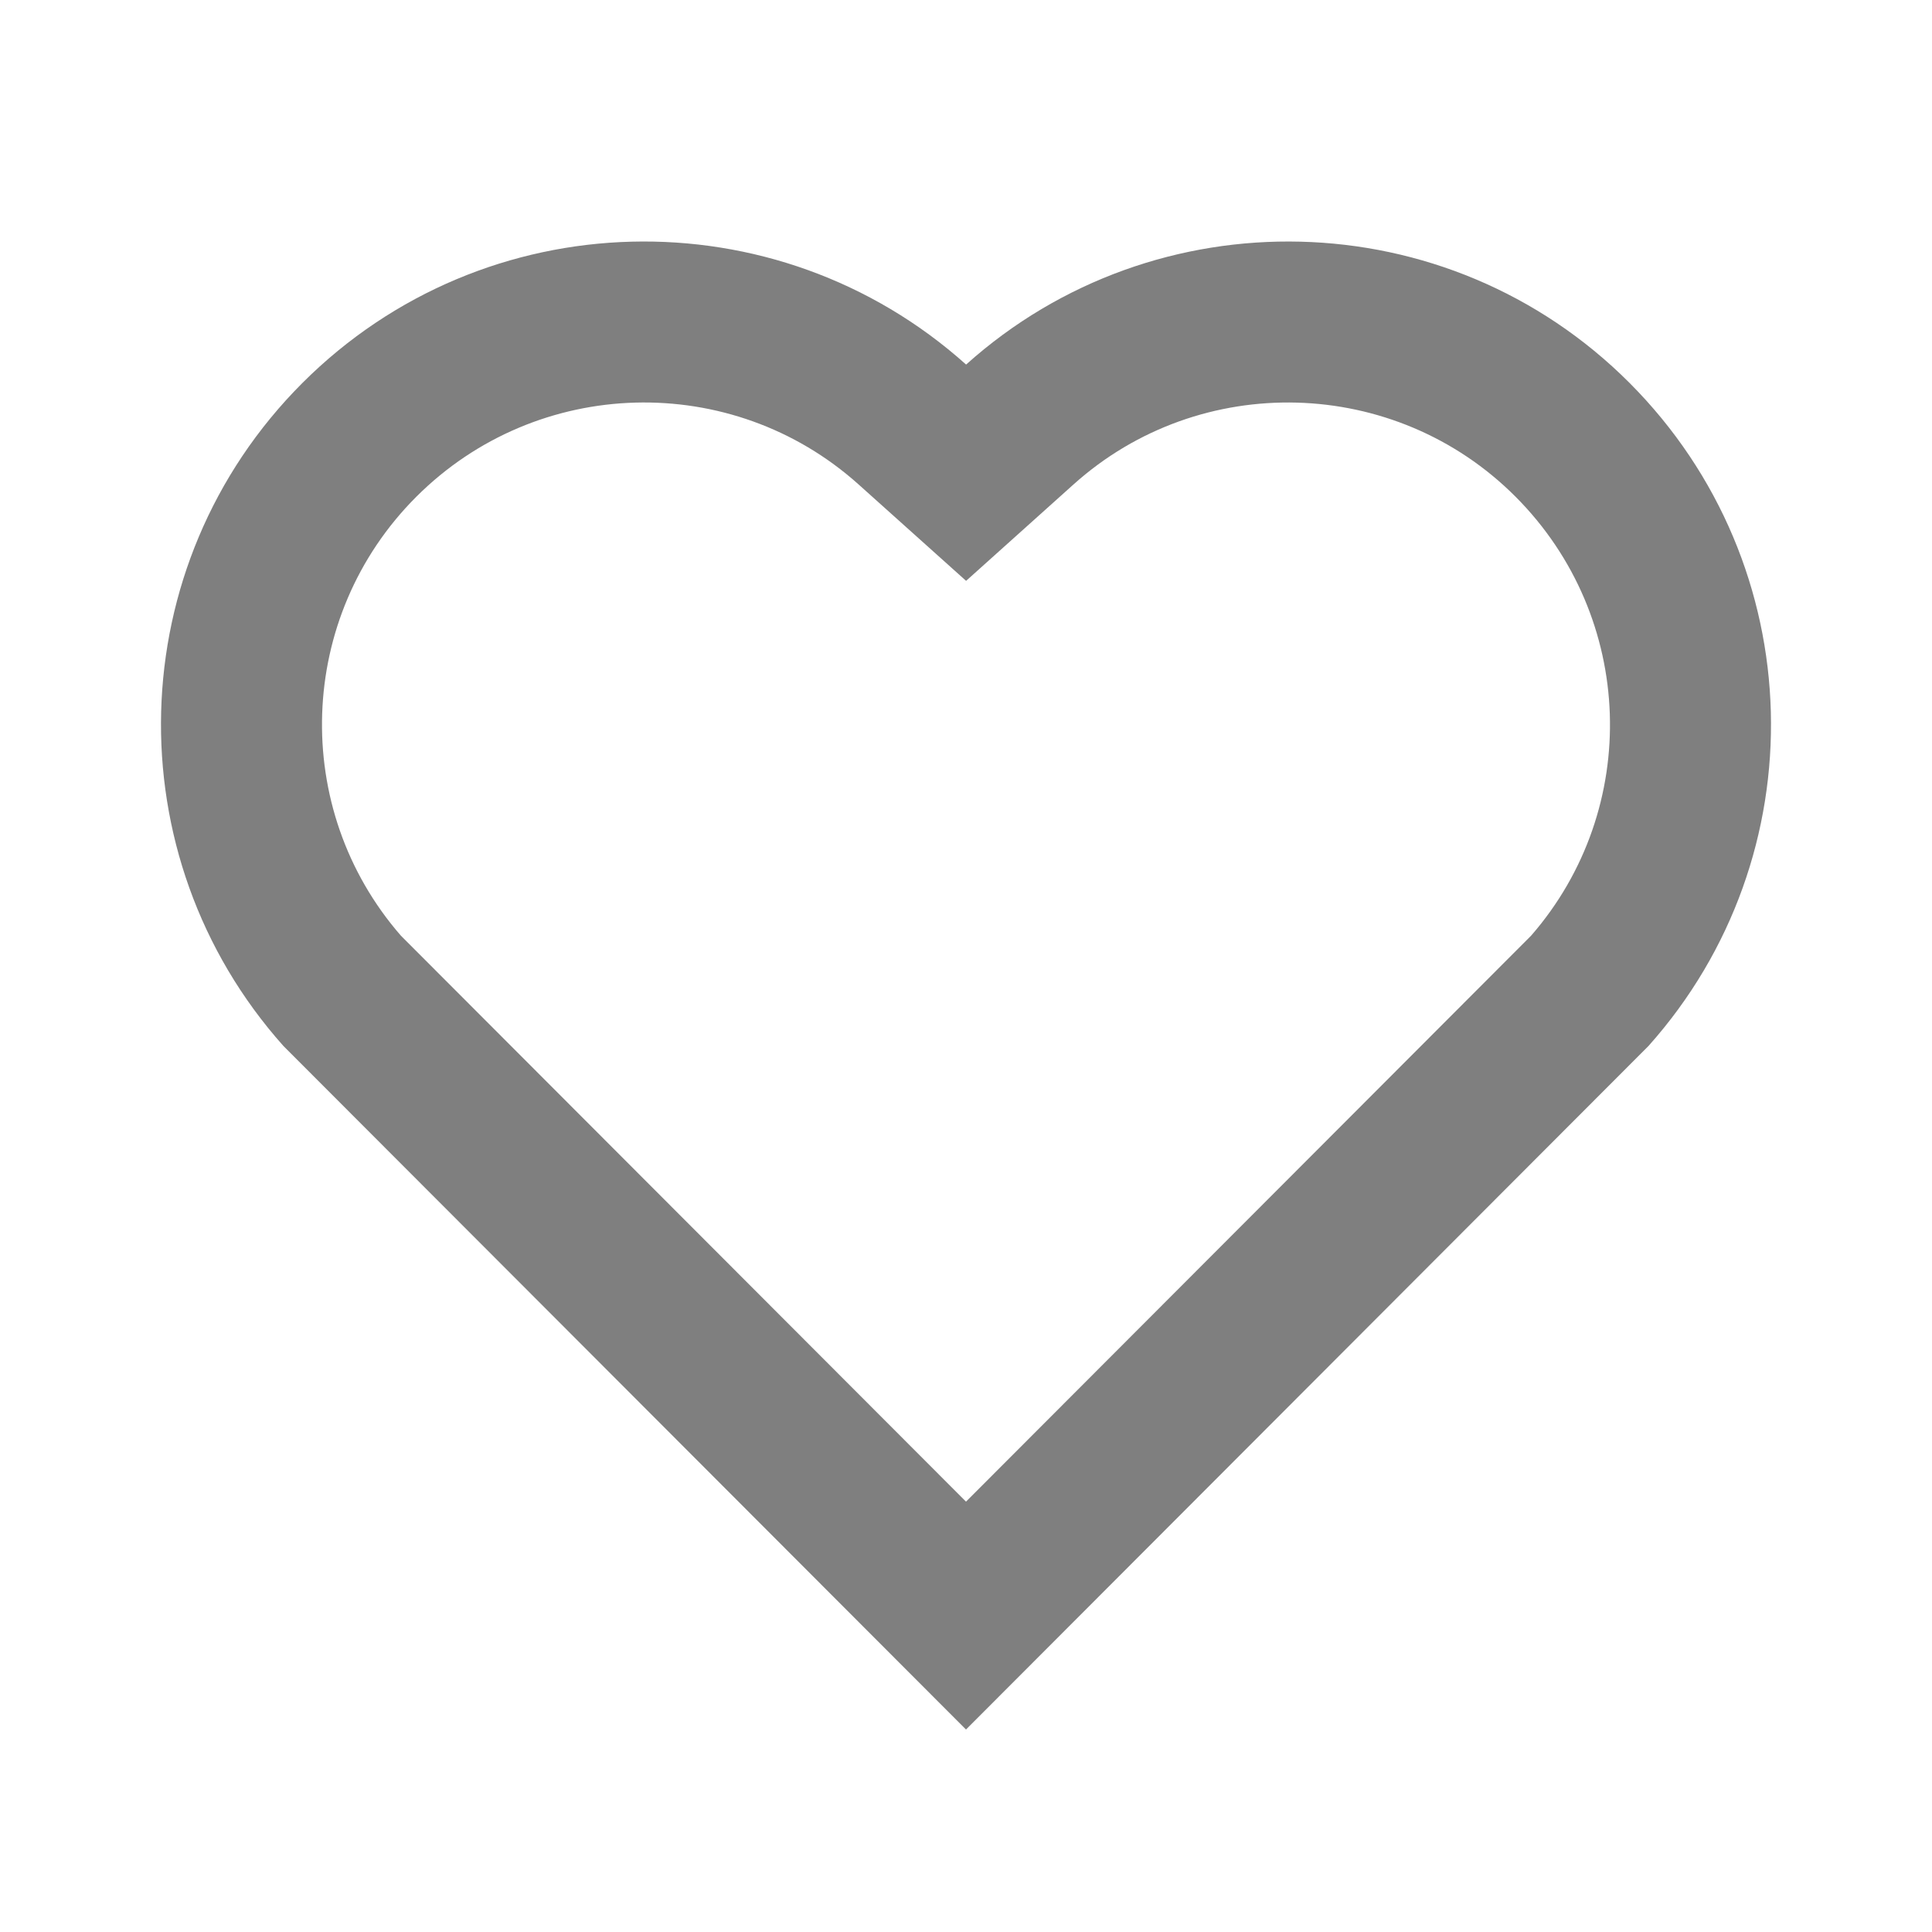 <svg width="20" height="20" viewBox="0 0 20 20" fill="none" xmlns="http://www.w3.org/2000/svg">
<path d="M10.001 3.774C11.958 2.017 14.983 2.075 16.869 3.964C18.754 5.854 18.819 8.864 17.065 10.828L10 17.904L2.934 10.828C1.181 8.864 1.246 5.849 3.131 3.964C5.018 2.078 8.037 2.014 10.001 3.774ZM15.689 5.142C14.44 3.89 12.423 3.839 11.114 5.014L10.001 6.013L8.888 5.015C7.576 3.838 5.562 3.89 4.309 5.143C3.068 6.384 3.006 8.373 4.15 9.686L10 15.545L15.85 9.686C16.994 8.372 16.932 6.388 15.689 5.142Z" fill="black" fill-opacity="0.5"/>
</svg>
